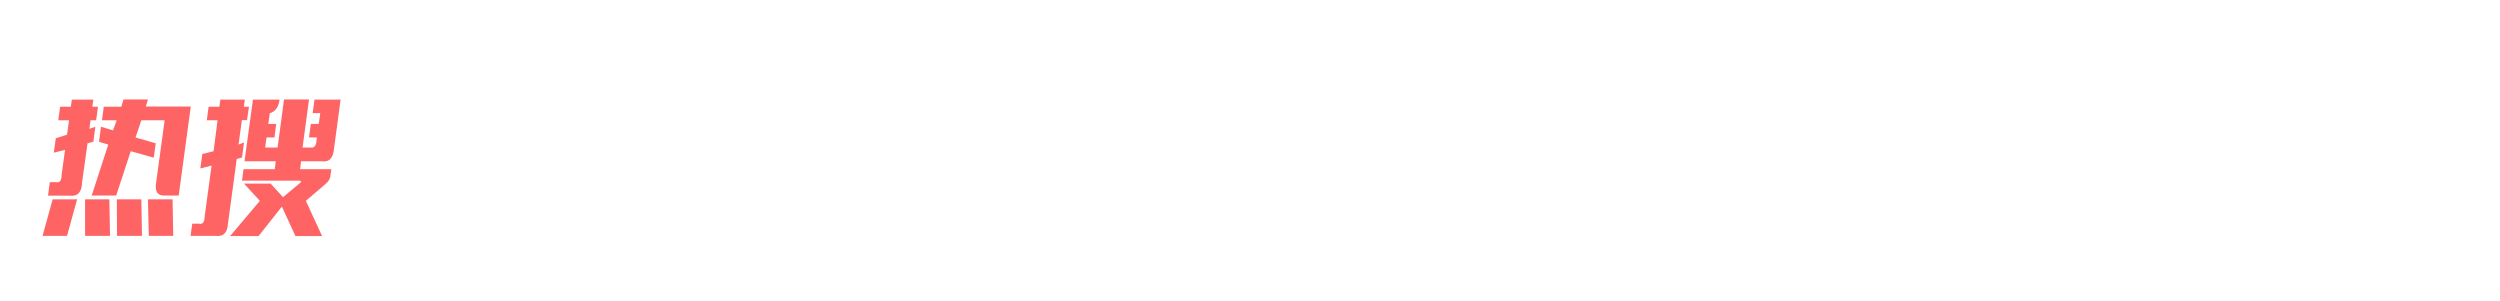 <svg width="366" height="44" viewBox="0 0 366 44" fill="none" xmlns="http://www.w3.org/2000/svg">
<g id="Container">
<path id="Vector" d="M12.456 34.534H16.108L16.011 29.182H12.456V34.534ZM21.777 34.534H25.361L25.263 29.182H21.66L21.782 34.534H21.777ZM17.107 29.182L17.131 34.534H20.788L20.691 29.182H17.104H17.107ZM18.076 14.583L17.759 15.623H15.193L14.927 17.61H17.082L16.549 19.085L14.781 18.552L14.492 20.755L15.848 21.169L13.425 28.625H17.009L19.14 22.136L22.507 23.081L22.799 20.974L19.843 20.127L20.691 17.61H24.104L22.87 26.64C22.626 28.045 23.065 28.698 24.177 28.625H26.162L27.93 15.598H21.343L21.66 14.559H18.073V14.583H18.076ZM12.819 20.974L13.666 20.755L13.958 18.552L13.084 18.868L13.255 17.61H14.078L14.345 15.623H13.52L13.666 14.583H10.518L10.372 15.623H8.799L8.531 17.61H10.106L9.814 19.716L8.168 20.249L7.878 22.355L9.524 21.941L9.018 25.623C9.018 26.47 8.726 26.811 8.122 26.665H7.294L7.029 28.649H10.177C11.387 28.795 11.993 28.118 12.018 26.665L12.816 20.974H12.819ZM7.708 29.182L6.23 34.534H9.814L11.29 29.182H7.71H7.708ZM46.885 16.567L46.666 18.14H45.504L45.237 20.127H46.4L46.327 20.66C46.279 21.362 45.989 21.676 45.456 21.603H44.294L45.239 14.559H41.582L40.637 21.603H38.823L39.018 20.127H40.177L40.445 18.14H39.281L39.5 16.567C40.299 16.348 40.783 15.696 40.929 14.583H37.031L35.794 23.614H40.372L40.226 24.775H35.648L35.431 26.446H43.834C43.956 26.446 44.029 26.47 44.078 26.543C44.078 26.616 44.029 26.689 43.956 26.762L41.438 28.868L39.622 26.881H35.724L38.046 29.401L33.688 34.559H37.852L41.268 30.249L43.252 34.559H47.153L44.779 29.401L47.611 26.979C48.122 26.567 48.363 26.107 48.387 25.623L48.509 24.775H43.931L44.078 23.614H47.153C48.241 23.76 48.823 23.081 48.918 21.627L49.863 14.583H46.04L45.772 16.567H46.885ZM36.449 15.623H35.699L35.845 14.583H32.259L32.113 15.623H30.54L30.274 17.61H31.847L31.268 22.138L29.622 22.547L29.33 24.656L30.976 24.242L29.96 31.7C29.96 32.55 29.668 32.888 29.064 32.742H28.144L27.9 34.534H31.558C32.695 34.68 33.301 34.074 33.374 32.742L34.657 23.275L35.431 23.056L35.724 20.853L34.922 21.169L35.409 17.585H36.159L36.449 15.623Z" fill="#FF6464"/>
</g>
</svg>
